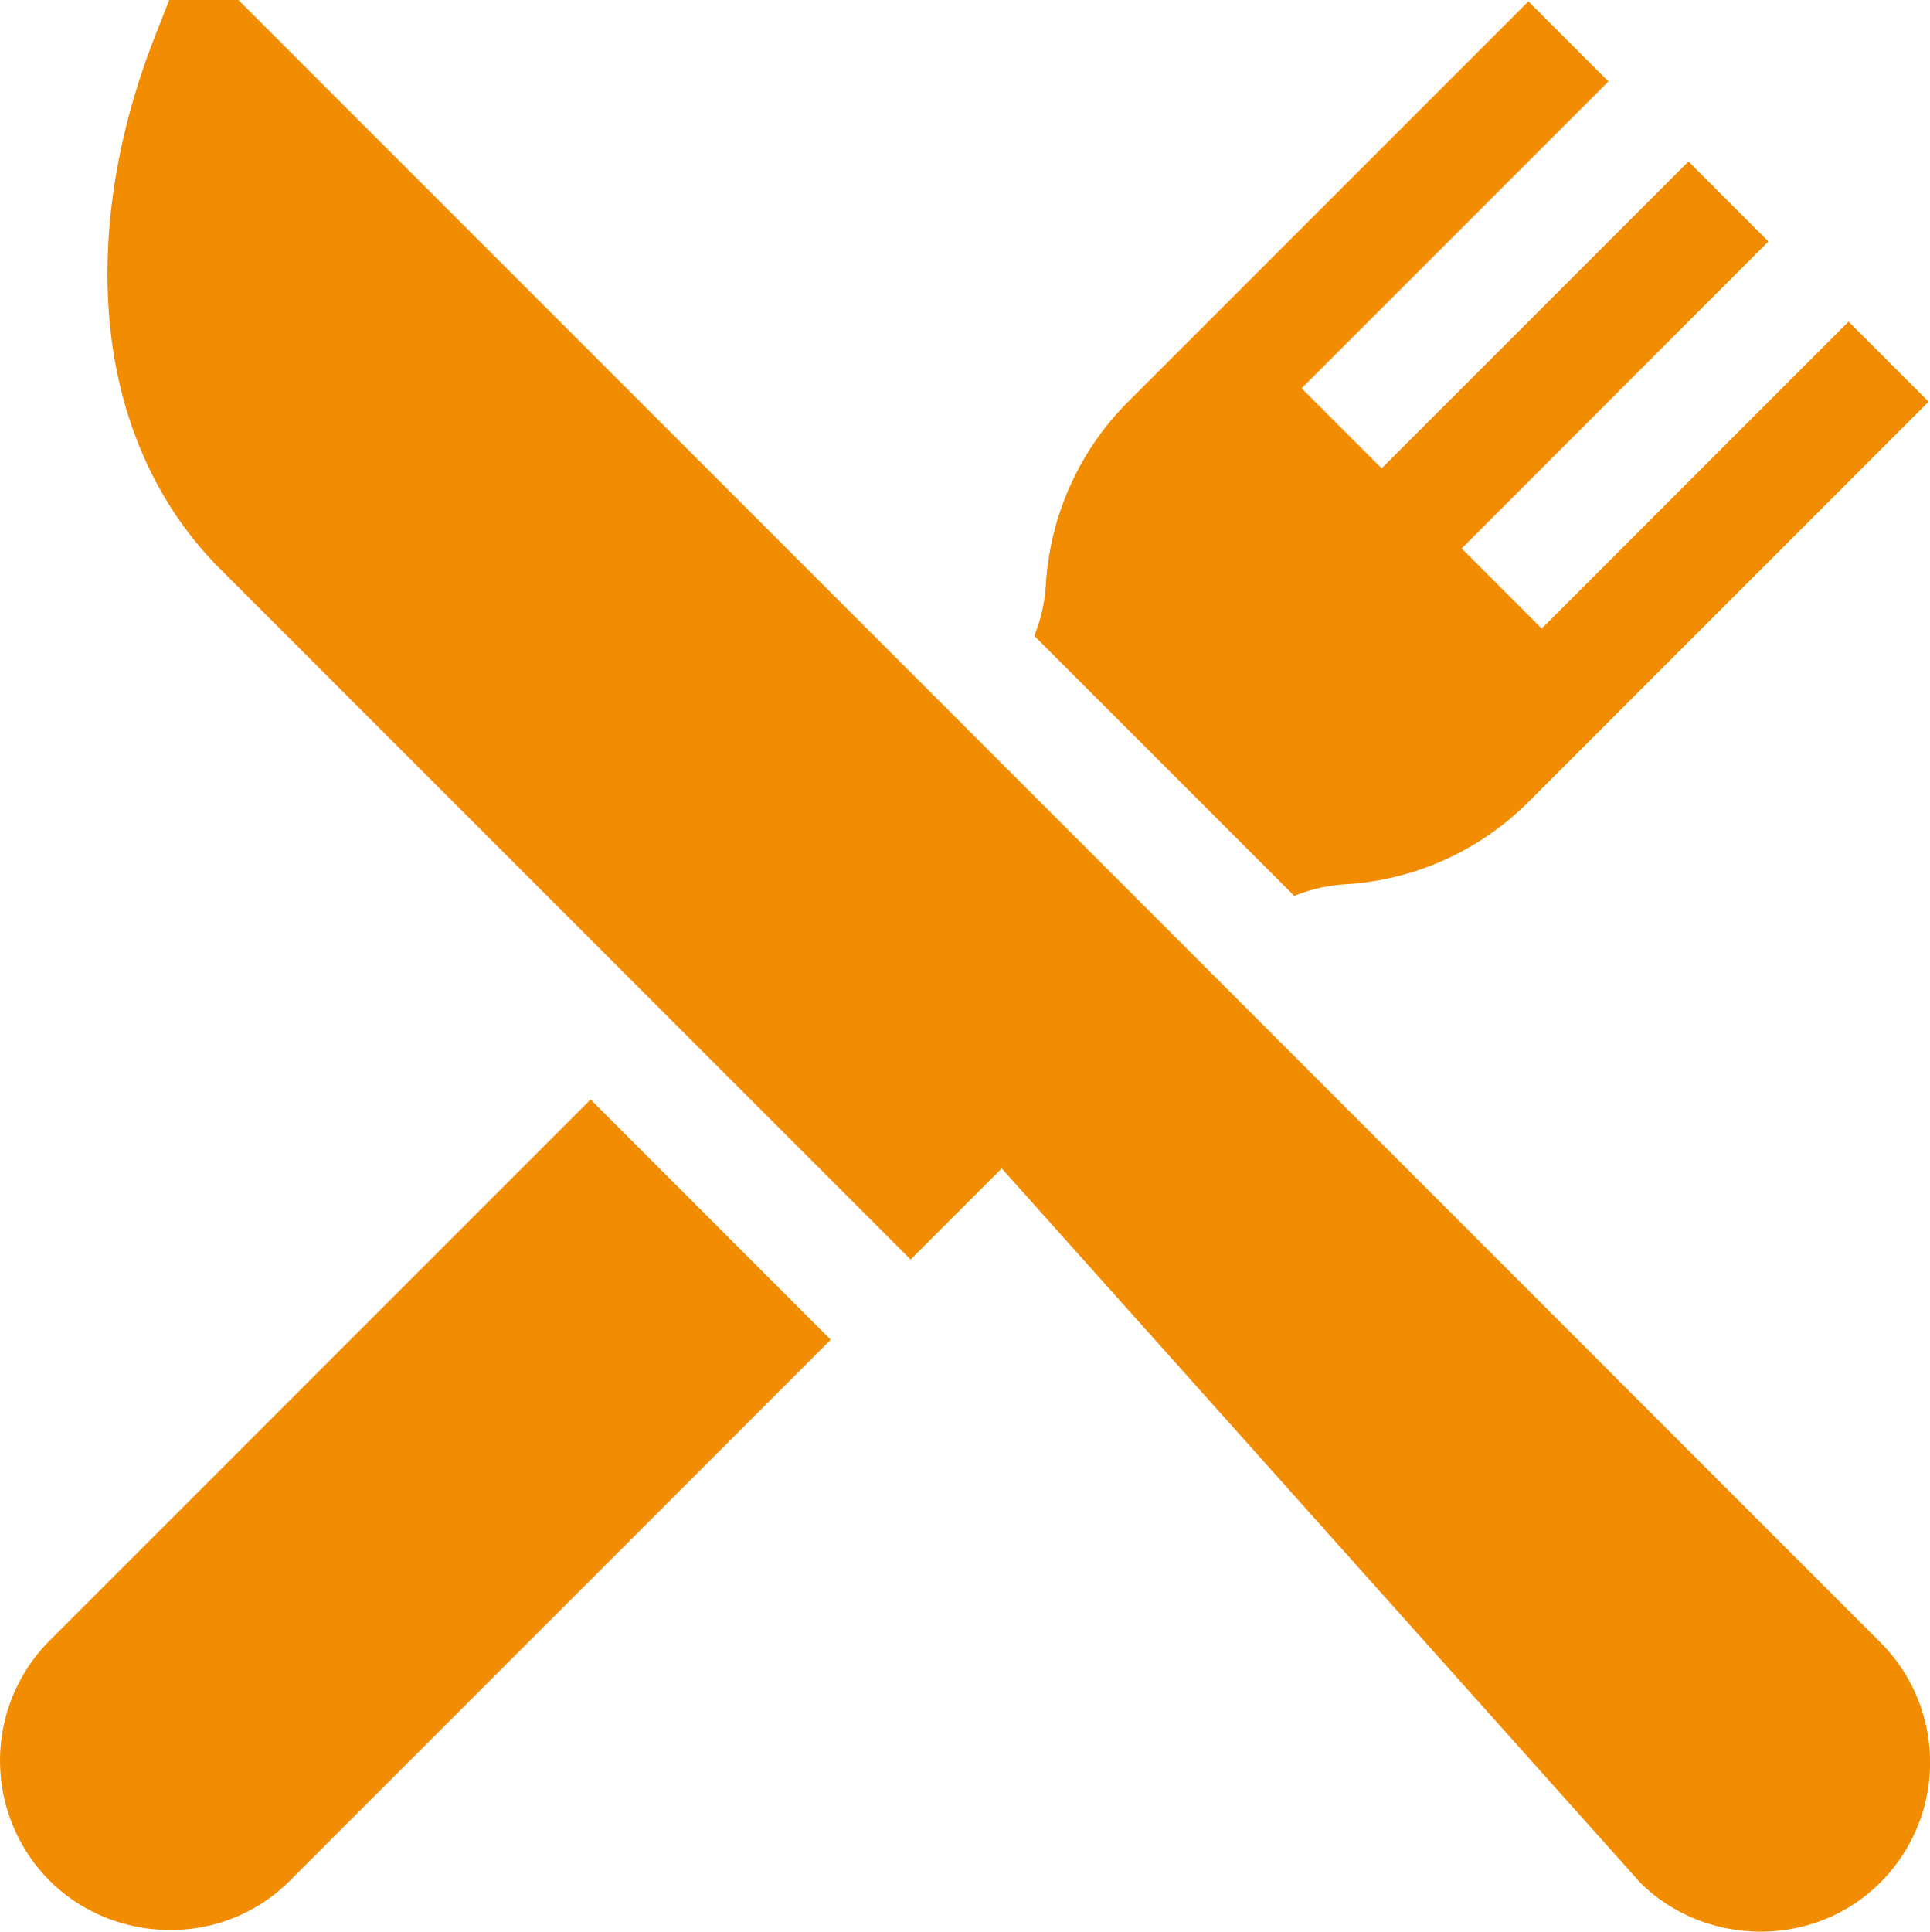 <svg id="Capa_1" data-name="Capa 1" xmlns="http://www.w3.org/2000/svg" viewBox="0 0 511.69 512"><defs><style>.cls-1{fill:#f28c00;}</style></defs><title>restaurant</title><path class="cls-1" d="M498.68,435.33,297.92,234.56,63.36,0H45L41.28,9.51c-9.88,25.1-14.1,50.78-12.2,74.25,2.16,26.75,12.32,49.91,29.39,67L241.58,333.85l24.15-24.15L435,499c16.84,16.84,45.82,17.84,63.66,0A45,45,0,0,0,498.68,435.33Z" transform="translate(-0.15)"/><path class="cls-1" d="M156.73,291.44,13.32,434.85a45.08,45.08,0,0,0,0,63.67c16.67,16.67,45.52,18.14,63.66,0L220.39,355.11Z" transform="translate(-0.15)"/><path class="cls-1" d="M490.25,85.25,408.9,166.6l-21.22-21.22L469,64,447.81,42.8l-81.35,81.35-21.22-21.22,81.35-81.35L405.37.36,299.26,106.47A74.89,74.89,0,0,0,277.43,155a43.13,43.13,0,0,1-3.08,13.54l68.93,68.93a43.24,43.24,0,0,1,13.55-3.07,74.89,74.89,0,0,0,48.54-21.83L511.48,106.47Z" transform="translate(-0.15)"/></svg>